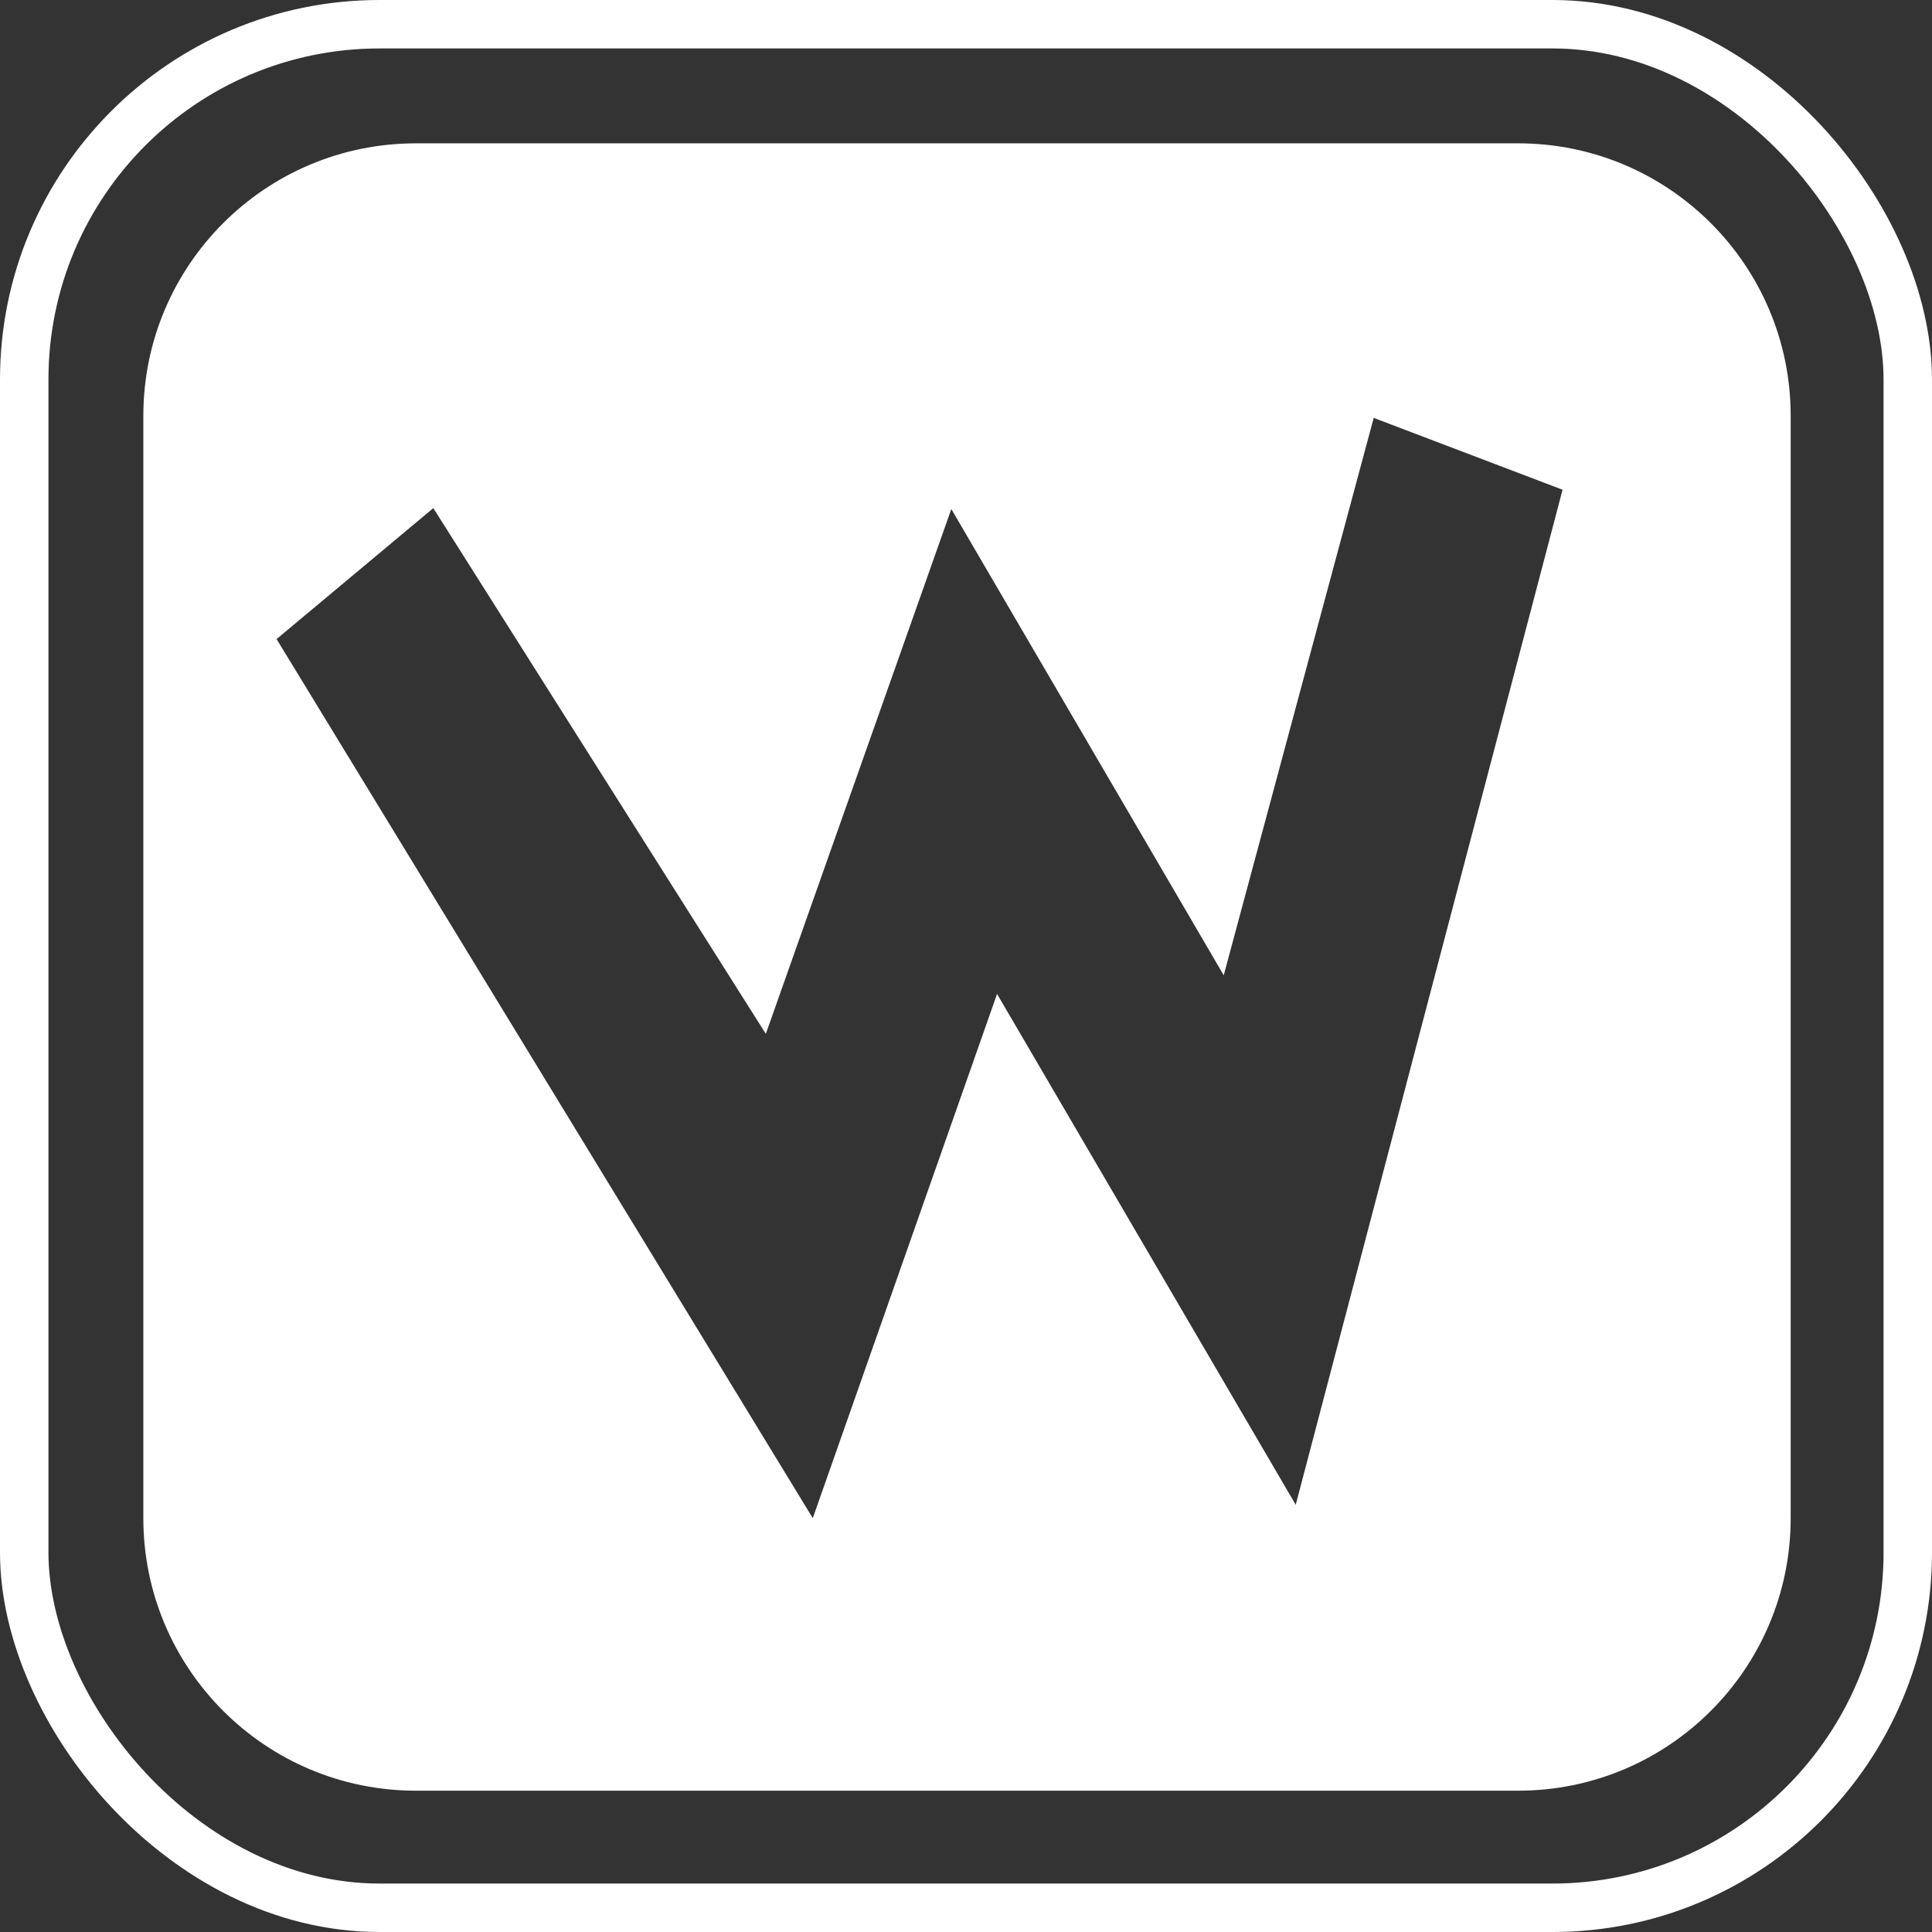 <?xml version="1.0" encoding="UTF-8"?> <svg xmlns="http://www.w3.org/2000/svg" width="957" height="957" viewBox="0 0 957 957" fill="none"><rect x="0" y="0" width="957" height="957" fill="#333333" stroke="none"/><path d="M752 71C826.558 71 887 131.442 887 206V752C887 826.558 826.558 887 752 887H206C131.442 887 71 826.558 71 752V206C71 131.442 131.442 71 206 71H752ZM606.163 483.098L471.229 252.154L379.345 512.108L214.638 251.696L137 316.562L402.604 752L493.885 492.337L641.822 745.389L774 242.584L680.461 207L606.163 483.098Z" fill="white"></path><rect x="12" y="12" width="933" height="933" rx="176" stroke="white" stroke-width="24"></rect></svg> 
